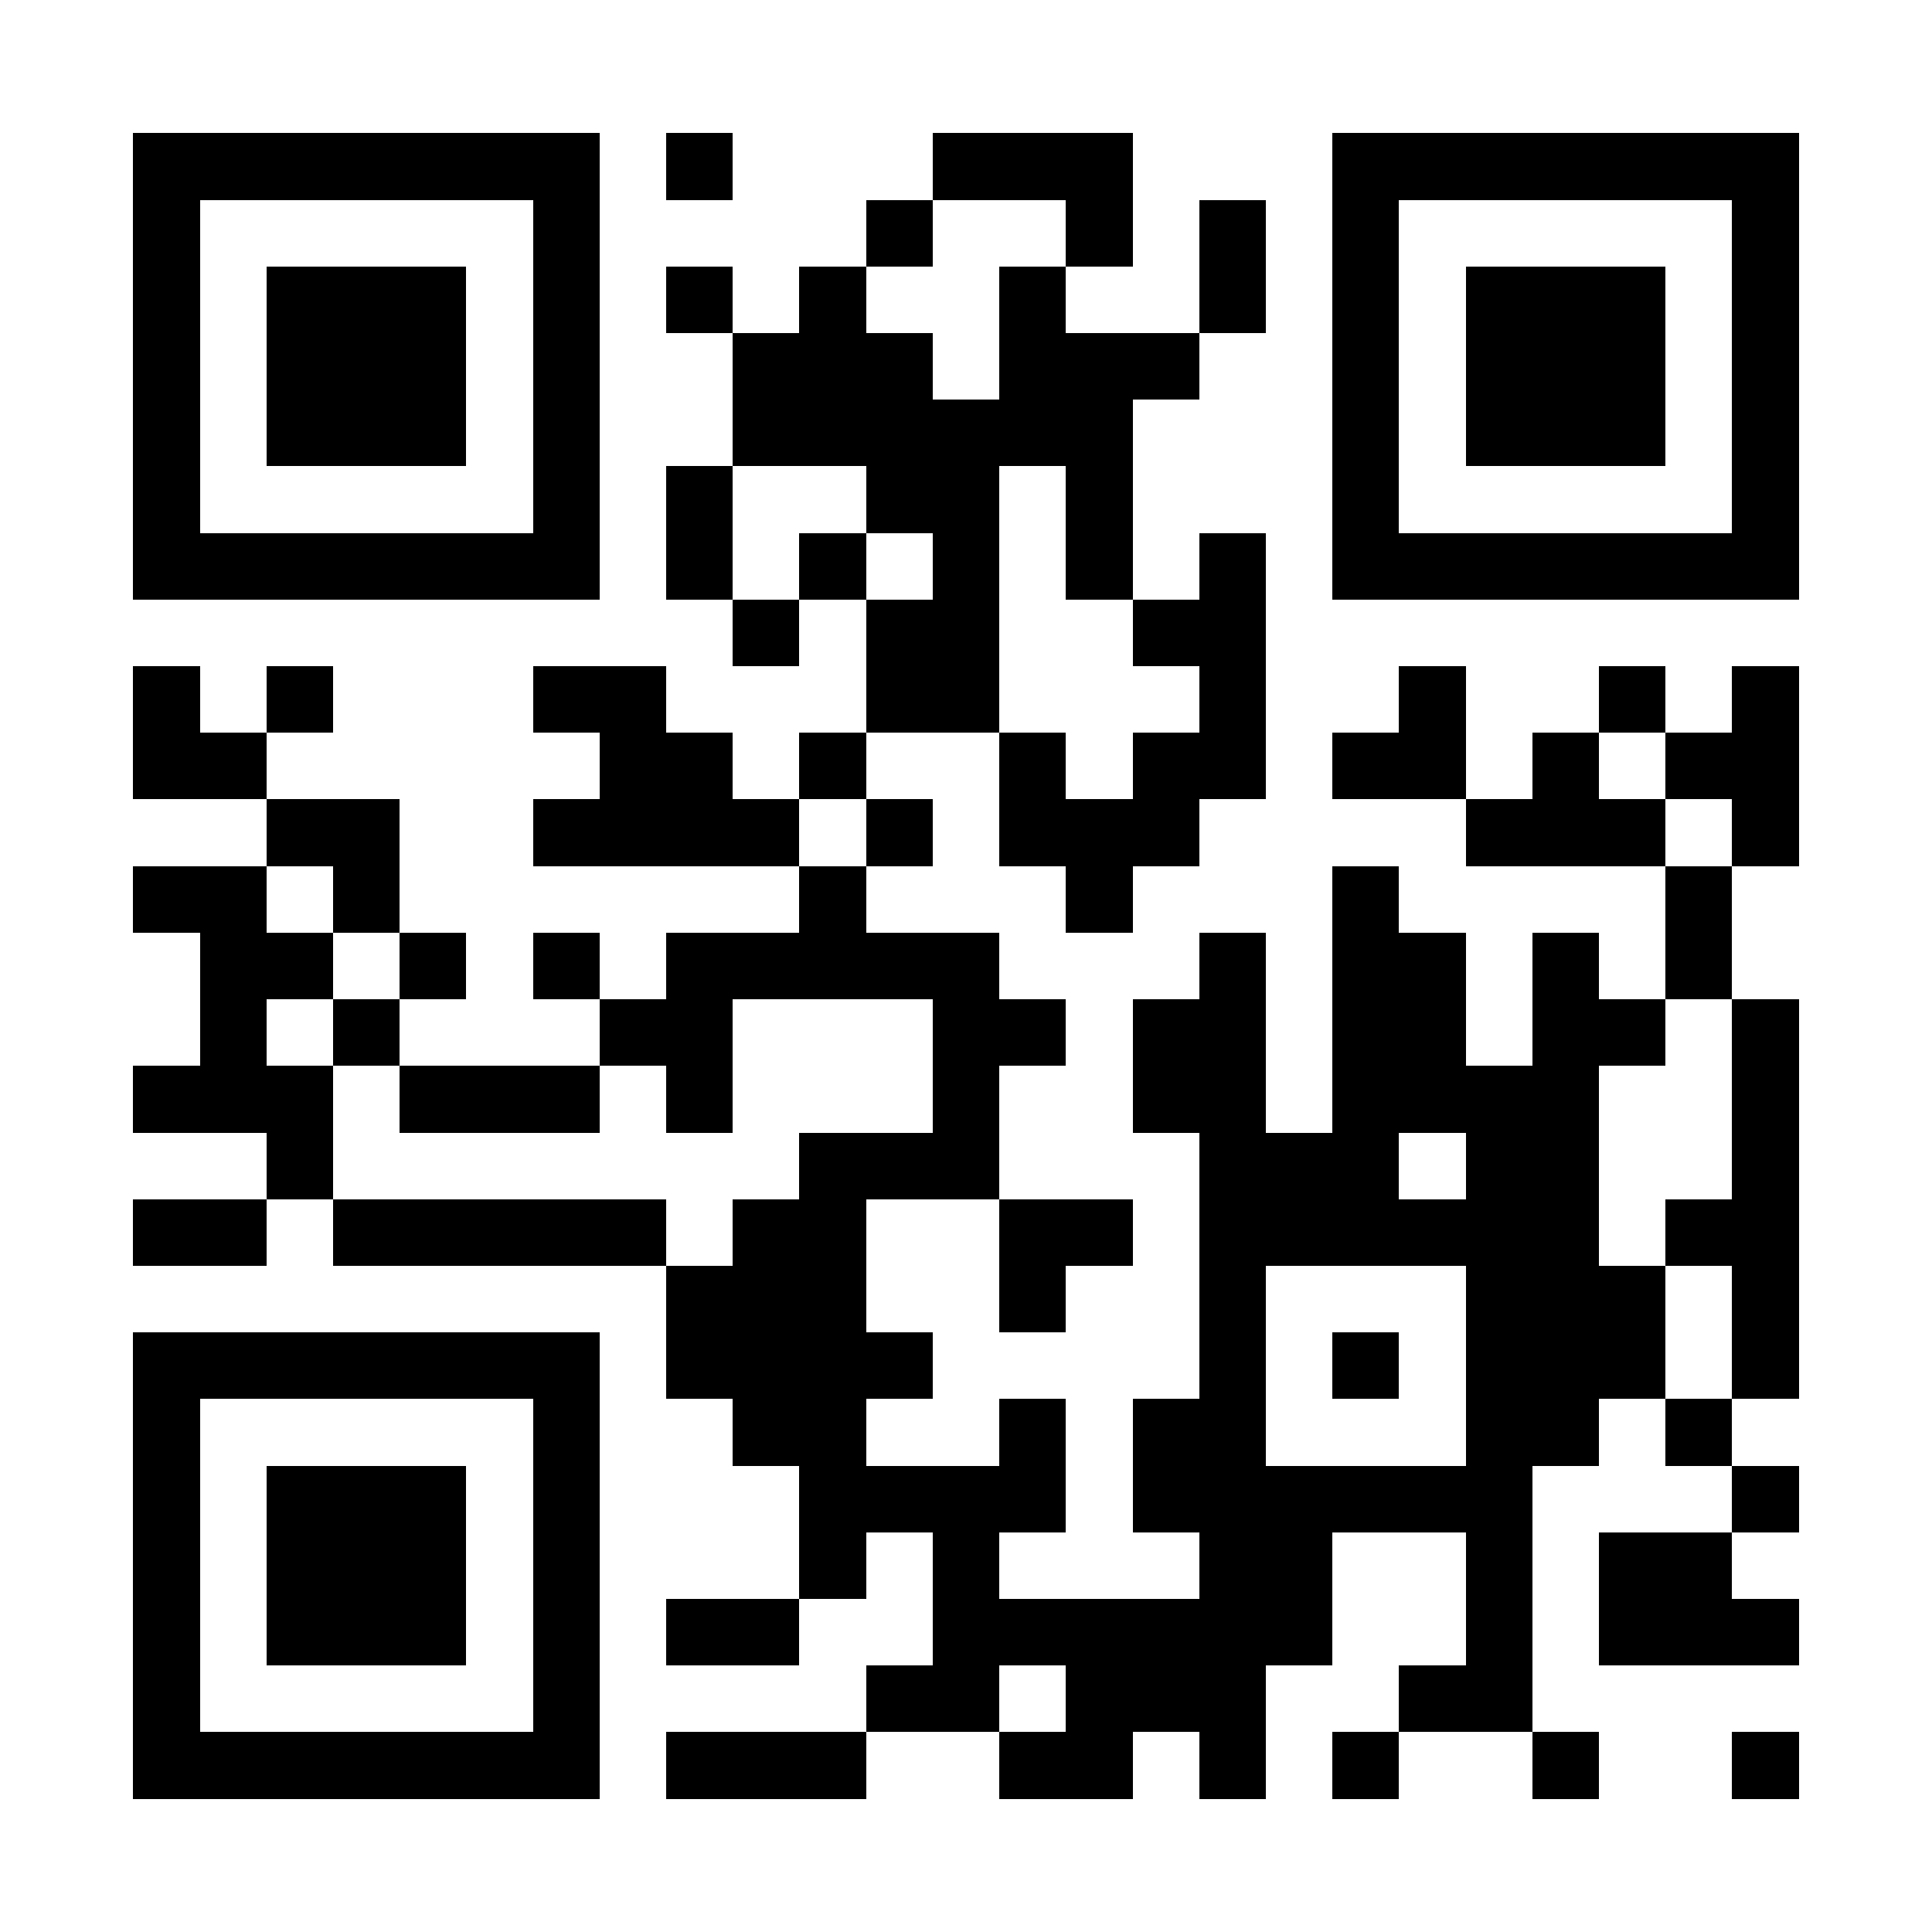 <?xml version="1.0" encoding="UTF-8"?>
<!DOCTYPE svg PUBLIC '-//W3C//DTD SVG 1.0//EN'
          'http://www.w3.org/TR/2001/REC-SVG-20010904/DTD/svg10.dtd'>
<svg fill="#fff" height="29" shape-rendering="crispEdges" style="fill: #fff;" viewBox="0 0 29 29" width="29" xmlns="http://www.w3.org/2000/svg" xmlns:xlink="http://www.w3.org/1999/xlink"
><path d="M0 0h29v29H0z"
  /><path d="M2 2.5h7m1 0h1m3 0h3m3 0h7M2 3.5h1m5 0h1m4 0h1m2 0h1m1 0h1m1 0h1m5 0h1M2 4.5h1m1 0h3m1 0h1m1 0h1m1 0h1m2 0h1m2 0h1m1 0h1m1 0h3m1 0h1M2 5.5h1m1 0h3m1 0h1m2 0h3m1 0h3m2 0h1m1 0h3m1 0h1M2 6.5h1m1 0h3m1 0h1m2 0h6m3 0h1m1 0h3m1 0h1M2 7.5h1m5 0h1m1 0h1m2 0h2m1 0h1m3 0h1m5 0h1M2 8.5h7m1 0h1m1 0h1m1 0h1m1 0h1m1 0h1m1 0h7M11 9.5h1m1 0h2m2 0h2M2 10.5h1m1 0h1m3 0h2m3 0h2m3 0h1m2 0h1m2 0h1m1 0h1M2 11.5h2m5 0h2m1 0h1m2 0h1m1 0h2m1 0h2m1 0h1m1 0h2M4 12.5h2m2 0h4m1 0h1m1 0h3m4 0h3m1 0h1M2 13.5h2m1 0h1m6 0h1m3 0h1m3 0h1m4 0h1M3 14.5h2m1 0h1m1 0h1m1 0h5m3 0h1m1 0h2m1 0h1m1 0h1M3 15.5h1m1 0h1m3 0h2m3 0h2m1 0h2m1 0h2m1 0h2m1 0h1M2 16.5h3m1 0h3m1 0h1m3 0h1m2 0h2m1 0h4m2 0h1M4 17.5h1m7 0h3m3 0h3m1 0h2m2 0h1M2 18.5h2m1 0h5m1 0h2m2 0h2m1 0h6m1 0h2M10 19.5h3m2 0h1m2 0h1m3 0h3m1 0h1M2 20.5h7m1 0h4m4 0h1m1 0h1m1 0h3m1 0h1M2 21.5h1m5 0h1m2 0h2m2 0h1m1 0h2m3 0h2m1 0h1M2 22.5h1m1 0h3m1 0h1m3 0h4m1 0h6m3 0h1M2 23.5h1m1 0h3m1 0h1m3 0h1m1 0h1m3 0h2m2 0h1m1 0h2M2 24.5h1m1 0h3m1 0h1m1 0h2m2 0h6m2 0h1m1 0h3M2 25.5h1m5 0h1m4 0h2m1 0h3m2 0h2M2 26.5h7m1 0h3m2 0h2m1 0h1m1 0h1m2 0h1m2 0h1" stroke="#000"
/></svg
>
